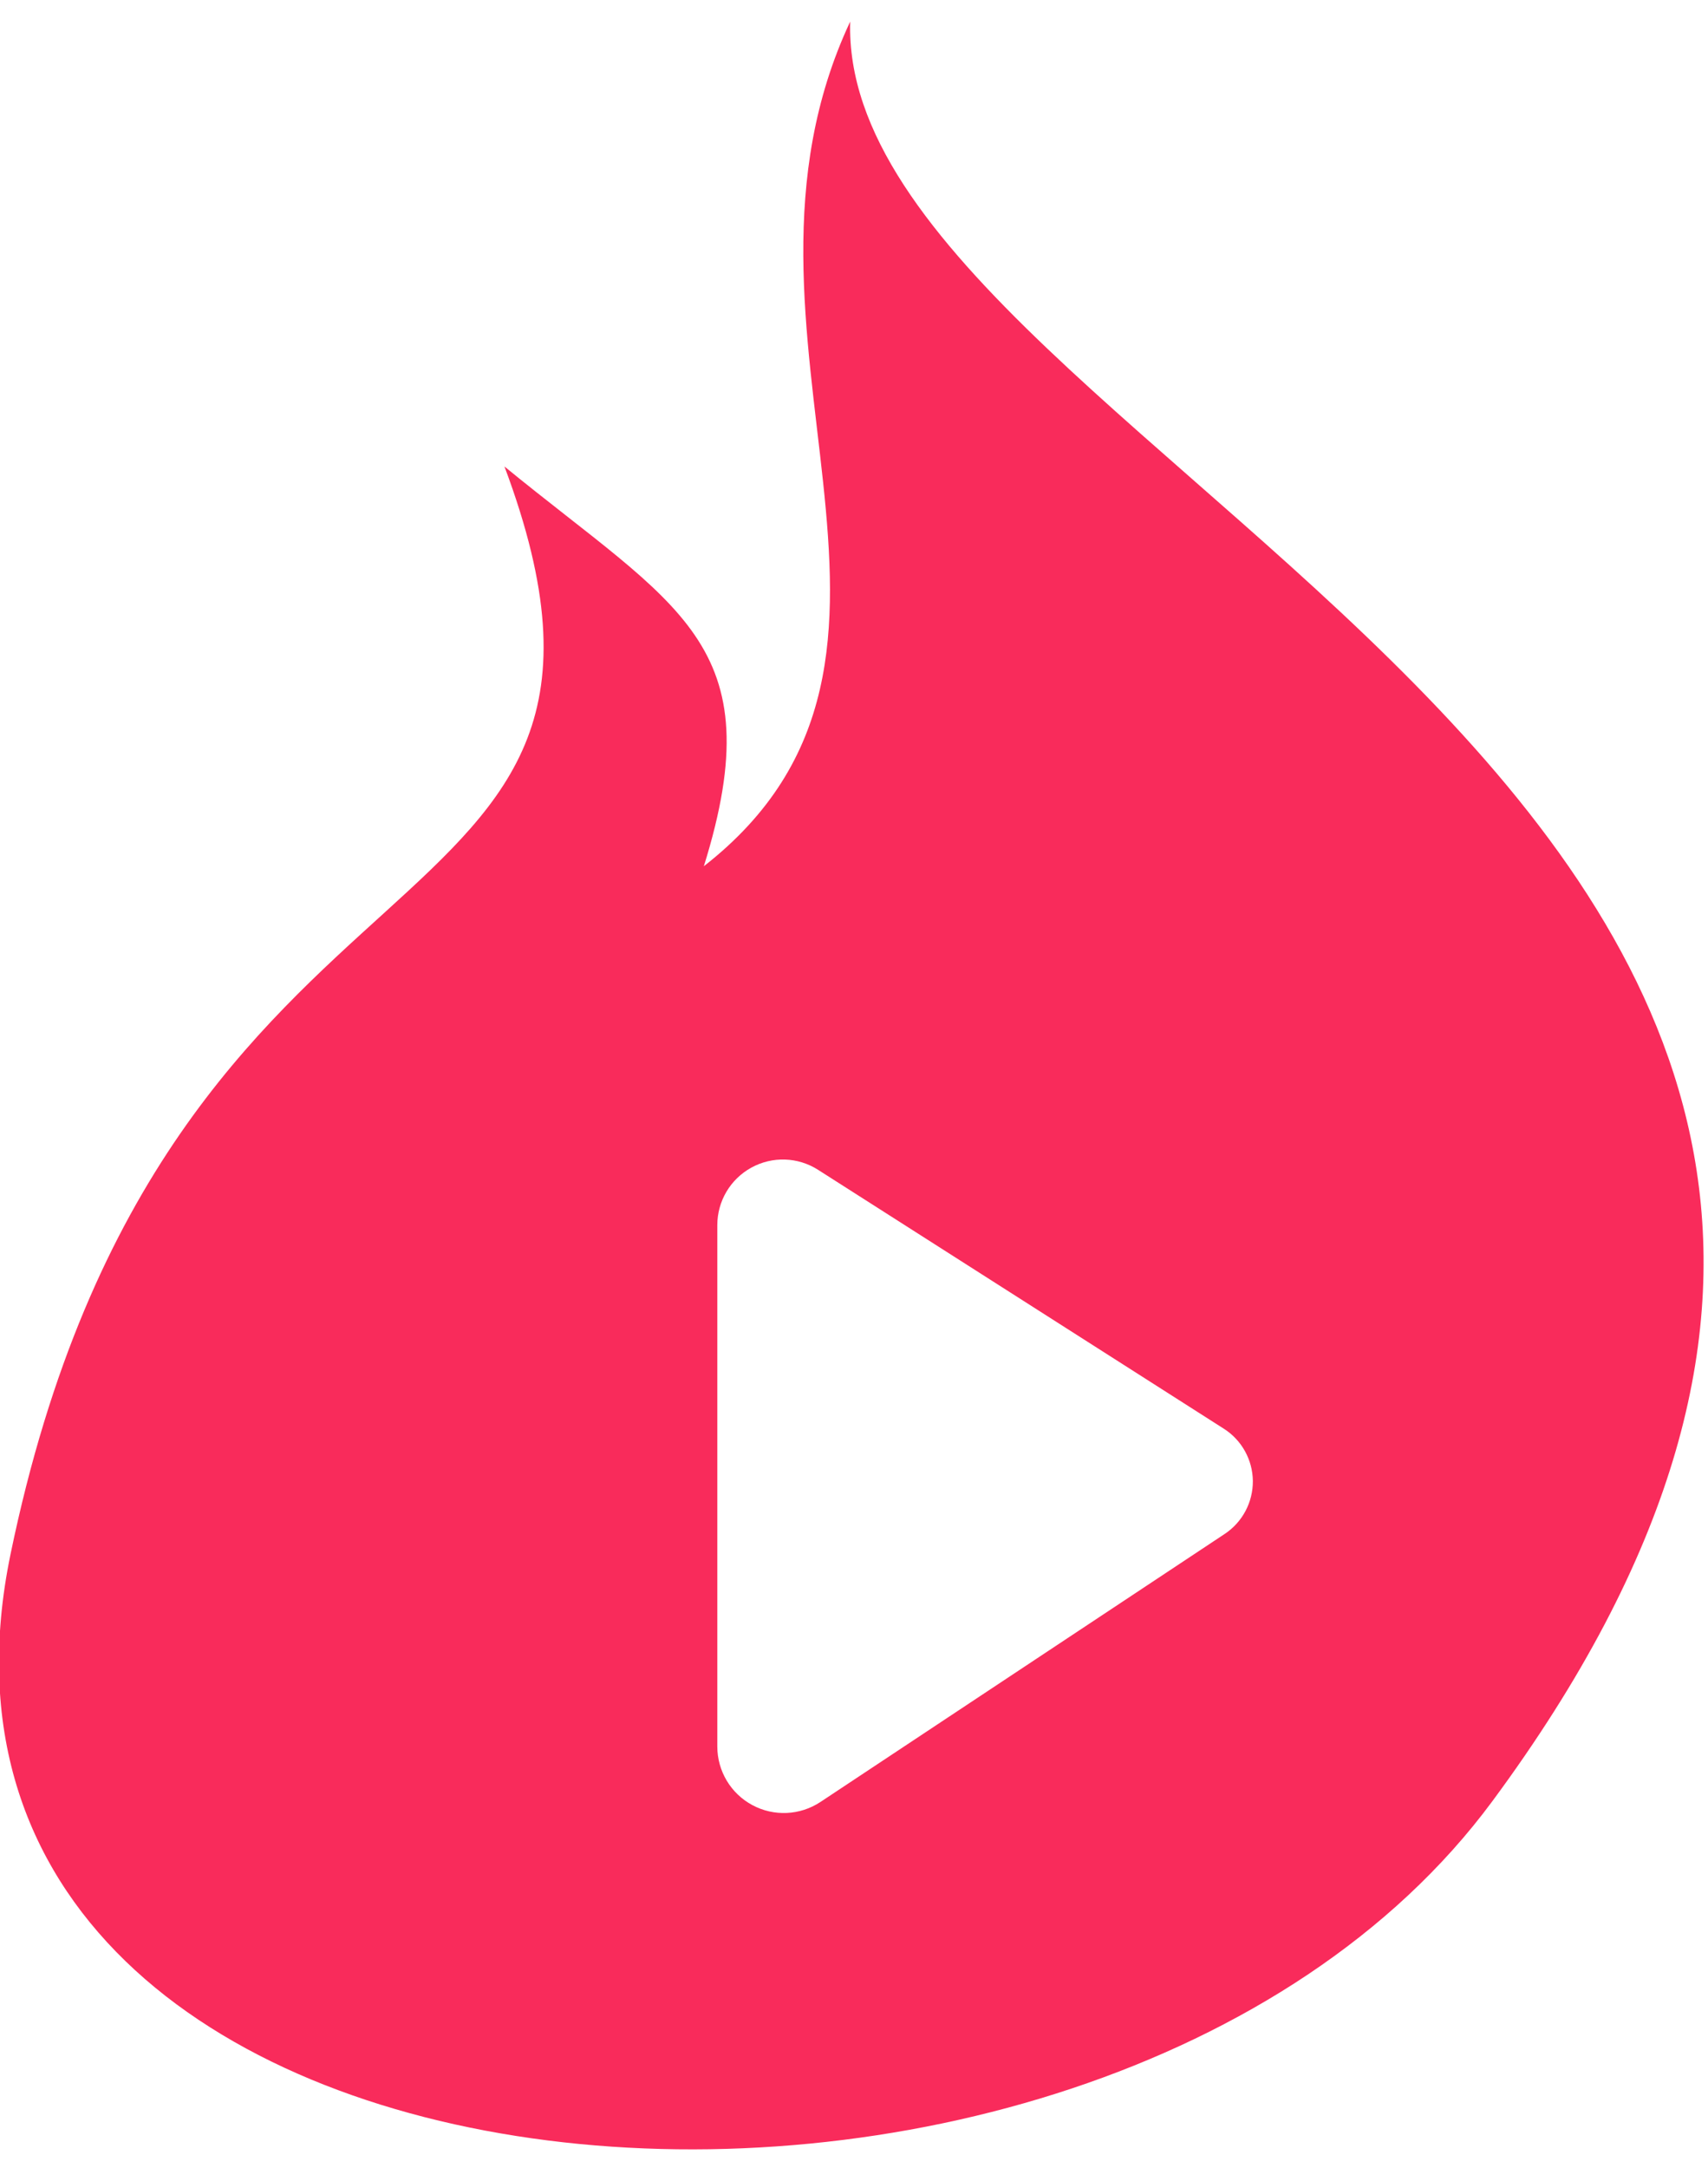 <?xml version="1.0" encoding="UTF-8" standalone="no"?>
<!DOCTYPE svg PUBLIC "-//W3C//DTD SVG 1.1//EN" "http://www.w3.org/Graphics/SVG/1.1/DTD/svg11.dtd">
<svg width="100%" height="100%" viewBox="0 0 41 52" version="1.1" xmlns="http://www.w3.org/2000/svg" xmlns:xlink="http://www.w3.org/1999/xlink" xml:space="preserve" xmlns:serif="http://www.serif.com/" style="fill-rule:evenodd;clip-rule:evenodd;stroke-linejoin:round;stroke-miterlimit:2;">
    <g transform="matrix(1,0,0,1,-104,-2548)">
        <g transform="matrix(1.481,0,0,2.405,0,667.583)">
            <g transform="matrix(1.186,0,0,1.038,11.153,-180.858)">
                <path d="M49.95,942.425C52.089,935.151 59.229,936.72 56.7,931.974C59.055,933.33 60.378,933.665 59.425,935.815C63.112,933.789 59.418,930.71 61.425,927.699C61.248,931.961 80.131,935.354 70.2,944.8C64.731,950.002 47.993,949.079 49.95,942.425ZM61.019,944.806L66.545,942.23C66.786,942.117 66.93,941.926 66.928,941.722C66.925,941.519 66.776,941.329 66.532,941.22L60.986,938.732C60.71,938.608 60.361,938.6 60.074,938.711C59.787,938.822 59.609,939.033 59.609,939.264L59.609,944.273C59.609,944.509 59.793,944.725 60.087,944.836C60.382,944.948 60.74,944.936 61.019,944.806Z" style="fill:rgb(249,43,91);"/>
            </g>
        </g>
    </g>
</svg>
